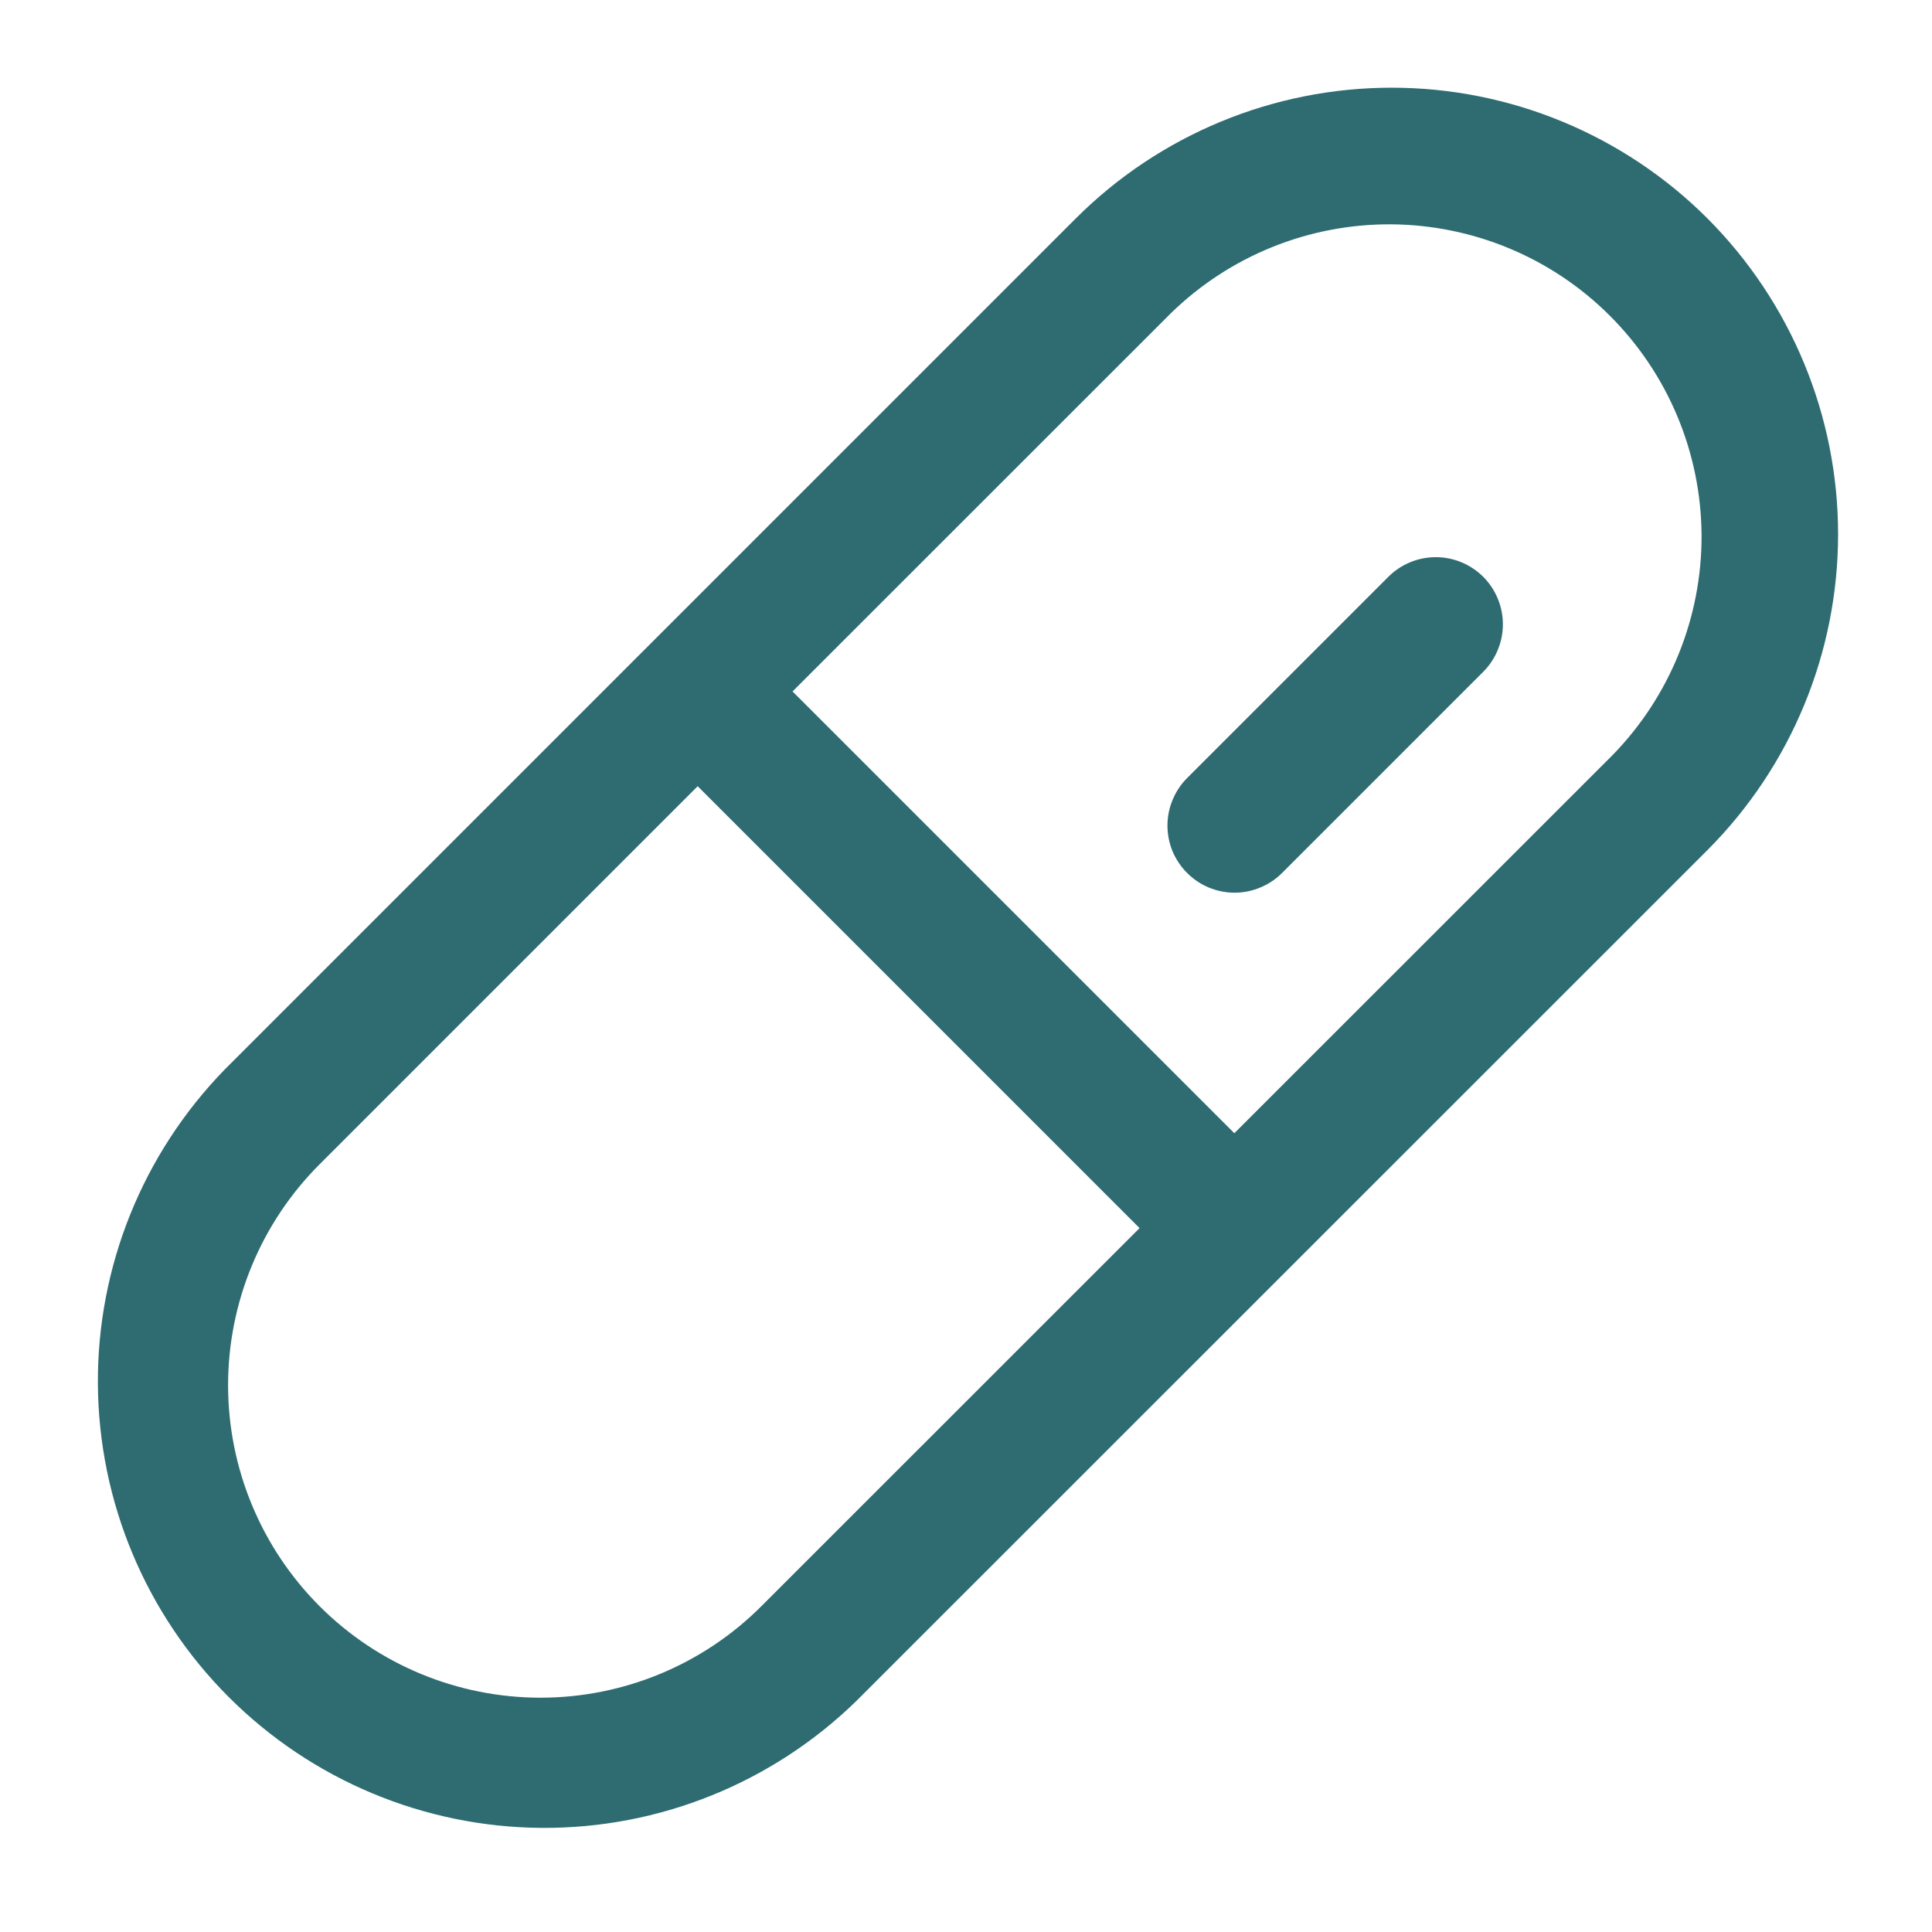 <svg width="18" height="18" viewBox="0 0 18 18" fill="none" xmlns="http://www.w3.org/2000/svg">
<path d="M15.908 2.035C15.127 1.255 14.069 0.817 12.966 0.817C11.862 0.817 10.804 1.255 10.023 2.035L2.094 9.964C1.33 10.748 0.905 11.801 0.912 12.895C0.919 13.99 1.357 15.037 2.131 15.811C2.905 16.585 3.953 17.023 5.047 17.03C6.141 17.037 7.194 16.612 7.978 15.848L15.909 7.919C16.688 7.138 17.125 6.08 17.125 4.977C17.125 3.874 16.687 2.816 15.908 2.035ZM7.094 14.964C6.549 15.51 5.808 15.817 5.036 15.817C4.264 15.817 3.524 15.511 2.978 14.965C2.432 14.419 2.125 13.678 2.125 12.906C2.125 12.134 2.431 11.394 2.977 10.848L6.5 7.325L10.617 11.442L7.094 14.964ZM15.024 7.035L11.5 10.558L7.384 6.442L10.908 2.919C11.456 2.384 12.193 2.086 12.959 2.09C13.725 2.095 14.459 2.401 15 2.943C15.542 3.485 15.848 4.218 15.853 4.984C15.857 5.75 15.559 6.487 15.024 7.035ZM13.819 5.374C13.877 5.432 13.923 5.501 13.954 5.577C13.986 5.653 14.002 5.734 14.002 5.817C14.002 5.899 13.986 5.98 13.954 6.056C13.923 6.132 13.877 6.201 13.819 6.259L11.944 8.134C11.886 8.192 11.817 8.238 11.741 8.269C11.665 8.301 11.584 8.317 11.502 8.317C11.419 8.317 11.338 8.3 11.262 8.269C11.187 8.238 11.118 8.191 11.06 8.133C11.002 8.075 10.956 8.006 10.924 7.931C10.893 7.855 10.877 7.773 10.877 7.691C10.877 7.609 10.893 7.528 10.925 7.452C10.956 7.376 11.002 7.307 11.06 7.249L12.935 5.374C13.052 5.257 13.211 5.191 13.377 5.191C13.543 5.191 13.701 5.257 13.819 5.374Z" fill="#2E6C72"/>
</svg>

